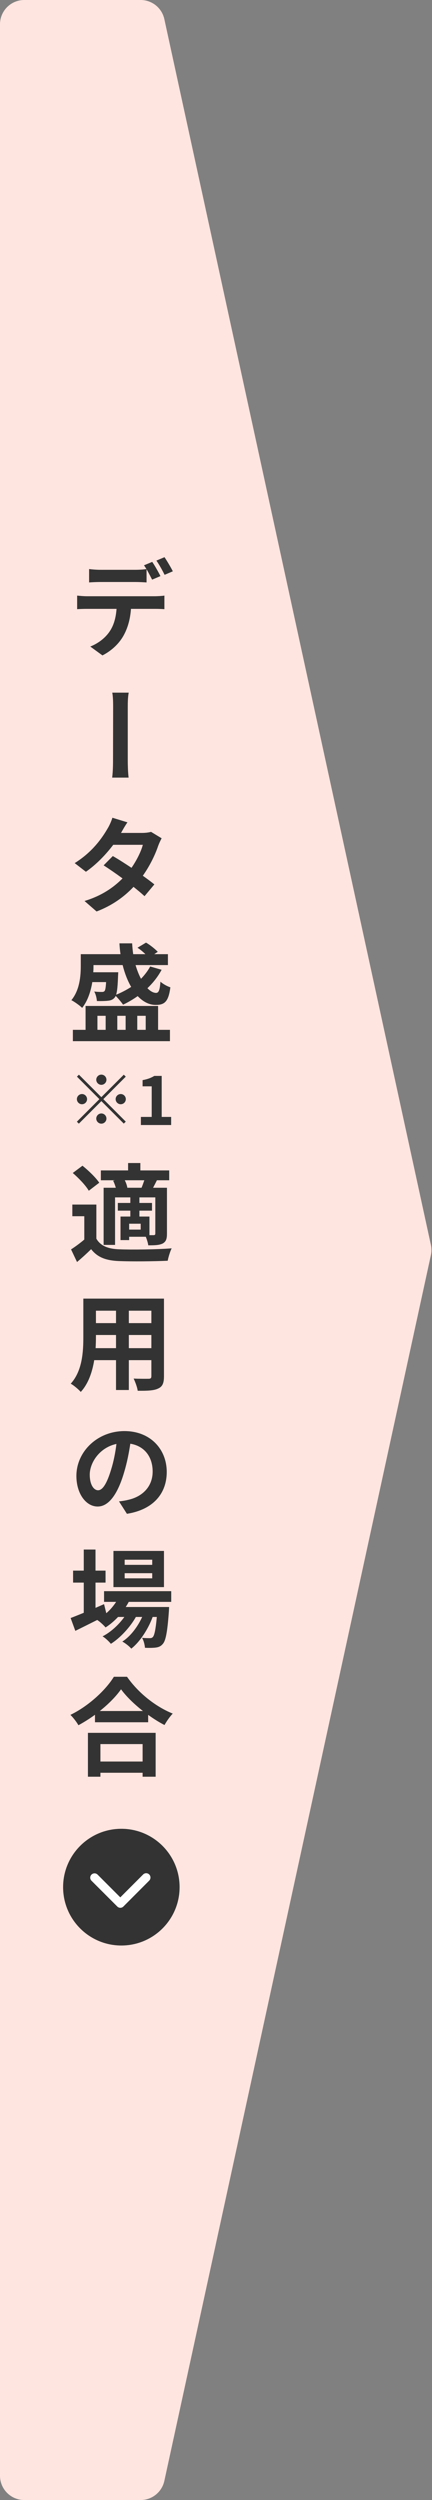 <svg width="89" height="514" viewBox="0 0 89 514" fill="none" xmlns="http://www.w3.org/2000/svg">
<rect x="0" y="0" width="89" height="514" fill="#808080" stroke="none"/>
<path d="M0 5C0 2.239 2.239 0 5 0H28.972C31.323 0 33.357 1.638 33.858 3.935L88.768 255.935C88.921 256.637 88.921 257.363 88.768 258.065L33.858 510.065C33.357 512.362 31.323 514 28.972 514H5C2.239 514 0 511.761 0 509V5Z" fill="#FFE5E0"/>
<g clip-path="url(#clip0_21_856)">
<path d="M17.939 122.585H31.933C32.373 122.585 33.297 122.541 33.869 122.453V125.247C33.319 125.203 32.527 125.181 31.933 125.181H26.982C26.828 127.404 26.278 129.164 25.486 130.616C24.561 132.31 23 133.784 21.107 134.753L18.599 132.927C20.117 132.332 21.591 131.276 22.559 129.868C23.461 128.57 23.879 126.964 24.011 125.181H17.939C17.3 125.181 16.486 125.203 15.892 125.247V122.453C16.53 122.519 17.256 122.585 17.939 122.585ZM33.055 118.448L31.338 119.175C31.03 118.58 30.612 117.744 30.194 117.04V119.746C29.468 119.702 28.632 119.658 27.906 119.658H20.645C19.919 119.658 18.995 119.702 18.356 119.746V116.996C19.039 117.084 19.919 117.15 20.645 117.15H27.906C28.632 117.15 29.468 117.106 30.172 116.996C29.996 116.71 29.82 116.446 29.666 116.226L31.36 115.522C31.911 116.314 32.659 117.656 33.055 118.448ZM35.607 117.458L33.913 118.184C33.473 117.304 32.791 116.05 32.219 115.258L33.891 114.554C34.441 115.368 35.233 116.71 35.607 117.458Z" fill="#333333"/>
<path d="M23.307 145.42C23.307 144.672 23.307 143.373 23.131 142.406H26.52C26.322 143.373 26.322 144.65 26.322 145.42V156.025C26.322 156.663 26.322 158.511 26.498 159.876H23.109C23.285 158.511 23.285 156.884 23.285 156.025C23.285 154.551 23.307 147.29 23.307 145.42Z" fill="#333333"/>
<path d="M24.936 171.248H29.27C29.93 171.248 30.656 171.16 31.119 171.028L33.297 172.348C33.077 172.766 32.791 173.361 32.593 173.888C32.02 175.605 30.942 177.915 29.424 180.05C30.348 180.709 31.185 181.325 31.801 181.832L29.776 184.252C29.182 183.702 28.39 183.042 27.51 182.338C25.64 184.318 23.197 186.144 19.897 187.399L17.411 185.242C21.107 184.12 23.483 182.36 25.244 180.599C23.857 179.587 22.449 178.619 21.349 177.915L23.241 176.001C24.363 176.639 25.727 177.519 27.092 178.421C28.17 176.859 29.094 175.01 29.424 173.691H23.33C21.833 175.671 19.853 177.739 17.697 179.235L15.386 177.453C19.127 175.121 21.085 172.194 22.163 170.346C22.493 169.818 22.955 168.828 23.153 168.124L26.256 169.07C25.727 169.818 25.2 170.786 24.936 171.248Z" fill="#333333"/>
<path d="M19.017 201.917C18.709 203.787 18.093 205.746 16.926 207.22C16.464 206.758 15.298 205.922 14.704 205.635C16.442 203.523 16.64 200.619 16.64 198.573V196.174H24.826C24.715 195.448 24.649 194.722 24.605 193.952H27.224C27.268 194.722 27.334 195.448 27.444 196.174H29.952C29.468 195.69 28.852 195.184 28.324 194.854L30.084 193.798C30.964 194.304 31.955 195.118 32.505 195.69L31.779 196.174H34.595V198.419H27.928C28.236 199.453 28.61 200.421 29.05 201.235C29.798 200.465 30.459 199.607 30.942 198.705L33.297 199.387C32.527 200.817 31.537 202.071 30.371 203.171C30.964 203.787 31.581 204.139 32.175 204.139C32.725 204.117 32.923 203.501 33.055 201.829C33.583 202.313 34.441 202.775 35.101 202.995C34.705 205.944 33.913 206.626 32.042 206.604C30.678 206.604 29.446 205.922 28.368 204.8C27.422 205.46 26.388 206.076 25.354 206.56C25.045 206.098 24.341 205.261 23.835 204.756C23.77 204.887 23.704 205.02 23.615 205.108C23.263 205.526 22.801 205.701 22.251 205.746C21.745 205.812 20.887 205.834 19.963 205.812C19.919 205.196 19.721 204.382 19.413 203.853C20.095 203.942 20.689 203.942 20.997 203.942C21.217 203.942 21.393 203.919 21.547 203.743C21.701 203.545 21.789 203.039 21.855 201.917H19.017ZM32.571 211.731H35.013V214.063H15.012V211.731H17.63V206.824H32.571V211.731ZM19.259 198.419V198.594C19.259 199.013 19.259 199.431 19.215 199.893H24.363C24.363 199.893 24.341 200.399 24.319 200.685C24.253 202.643 24.144 203.809 23.923 204.513C25.023 204.073 26.058 203.523 27.026 202.907C26.278 201.631 25.684 200.091 25.266 198.419H19.259ZM20.073 211.731H21.767V208.848H20.073V211.731ZM24.166 208.848V211.731H25.882V208.848H24.166ZM28.28 208.848V211.731H30.018V208.848H28.28Z" fill="#333333"/>
<path d="M19.853 254.673C20.711 256.147 22.251 256.763 24.496 256.851C27.136 256.961 32.329 256.895 35.365 256.653C35.057 257.269 34.683 258.479 34.551 259.205C31.823 259.337 27.158 259.382 24.474 259.271C21.855 259.161 20.095 258.523 18.775 256.829C17.895 257.687 16.993 258.523 15.87 259.469L14.638 256.873C15.496 256.323 16.486 255.597 17.367 254.849V250.052H14.902V247.654H19.853V254.673ZM18.291 244.815C17.674 243.737 16.222 242.219 14.99 241.163L16.993 239.667C18.225 240.656 19.743 242.109 20.447 243.165L18.291 244.815ZM23.681 242.659H20.777V240.635H26.388V239.116H28.918V240.635H34.859V242.659H32.329C32.042 243.231 31.779 243.737 31.537 244.199H34.397V253.638C34.397 254.695 34.221 255.267 33.517 255.663C32.791 256.015 31.867 256.037 30.546 256.037C30.48 255.531 30.26 254.827 30.041 254.277H26.608V254.959H24.826V250.118H26.85V248.908H24.275V247.323H26.85V246.179H23.704V255.949H21.349V244.199H23.857C23.726 243.715 23.527 243.187 23.307 242.747L23.681 242.659ZM29.16 244.199C29.358 243.737 29.556 243.165 29.732 242.659H25.706C25.97 243.165 26.168 243.737 26.234 244.199H29.16ZM28.984 251.592H26.608V252.802H28.984V251.592ZM31.998 246.179H28.72V247.323H31.316V248.908H28.72V250.118H30.789V253.947H31.669C31.911 253.925 31.998 253.859 31.998 253.594V246.179Z" fill="#333333"/>
<path d="M33.781 282.966C33.781 284.374 33.473 285.078 32.593 285.474C31.69 285.914 30.348 285.958 28.368 285.936C28.28 285.232 27.862 284.11 27.532 283.427C28.764 283.493 30.216 283.471 30.612 283.471C31.03 283.471 31.185 283.34 31.185 282.944V279.643H26.542V285.782H23.901V279.643H19.413C19.017 282.041 18.225 284.462 16.64 286.178C16.222 285.694 15.166 284.792 14.572 284.484C16.97 281.843 17.169 277.927 17.169 274.846V266.991H33.781V282.966ZM23.901 277.178V274.472H19.765V274.868C19.765 275.573 19.743 276.365 19.699 277.178H23.901ZM19.765 269.477V272.03H23.901V269.477H19.765ZM31.185 269.477H26.542V272.03H31.185V269.477ZM31.185 277.178V274.472H26.542V277.178H31.185Z" fill="#333333"/>
<path d="M26.146 311.235L24.518 308.683C25.331 308.594 25.948 308.485 26.542 308.331C29.27 307.693 31.449 305.712 31.449 302.544C31.449 299.552 29.798 297.307 26.85 296.823C26.564 298.671 26.19 300.652 25.574 302.698C24.297 307.054 22.471 309.739 20.117 309.739C17.719 309.739 15.738 307.098 15.738 303.446C15.738 298.473 20.051 294.227 25.64 294.227C30.964 294.227 34.353 297.945 34.353 302.632C34.353 307.054 31.581 310.377 26.146 311.235ZM20.205 306.394C21.129 306.394 22.009 305.052 22.889 302.148C23.395 300.542 23.77 298.671 23.989 296.867C20.425 297.637 18.489 300.805 18.489 303.182C18.489 305.338 19.369 306.394 20.205 306.394Z" fill="#333333"/>
<path d="M26.52 329.341C26.344 329.693 26.123 330.045 25.904 330.397H34.837C34.837 330.397 34.815 330.991 34.793 331.299C34.485 335.59 34.133 337.35 33.539 337.988C33.121 338.494 32.637 338.67 32.086 338.736C31.581 338.802 30.745 338.824 29.864 338.78C29.82 338.164 29.6 337.284 29.27 336.734C29.974 336.8 30.546 336.8 30.832 336.8C31.141 336.8 31.316 336.756 31.493 336.558C31.801 336.228 32.065 335.106 32.307 332.443H31.449C30.546 334.907 28.83 337.57 27.048 338.956C26.608 338.45 25.86 337.856 25.2 337.504C26.872 336.448 28.346 334.49 29.292 332.443H27.994C26.806 334.555 24.76 336.756 22.845 337.966C22.427 337.46 21.745 336.8 21.129 336.426C22.757 335.612 24.452 334.072 25.618 332.443H24.319C23.505 333.302 22.648 334.028 21.745 334.599C21.415 334.181 20.579 333.411 20.029 333.059C18.445 333.851 16.86 334.643 15.518 335.303L14.55 332.663C15.298 332.377 16.222 332.003 17.256 331.585V325.38H15.056V322.916H17.256V318.581H19.677V322.916H21.745V325.38H19.677V330.573L21.437 329.803L21.899 331.673C22.691 330.991 23.373 330.199 23.923 329.341H21.437V327.14H35.277V329.341H26.52ZM33.781 326.304H23.373V318.867H33.781V326.304ZM31.36 320.672H25.684V321.728H31.36V320.672ZM31.36 323.444H25.684V324.5H31.36V323.444Z" fill="#333333"/>
<path d="M26.168 344.739C28.522 348.106 32.086 350.9 35.585 352.308C34.947 352.99 34.353 353.848 33.891 354.662C32.769 354.091 31.625 353.365 30.524 352.572V354.091H19.567V352.55C18.489 353.343 17.322 354.069 16.156 354.706C15.804 354.069 15.078 353.122 14.506 352.572C18.291 350.746 21.811 347.424 23.461 344.739H26.168ZM18.115 356.269H32.065V365.29H29.38V364.476H20.689V365.29H18.115V356.269ZM29.446 351.78C27.62 350.35 25.992 348.766 24.936 347.313C23.901 348.788 22.361 350.35 20.557 351.78H29.446ZM20.689 358.579V362.166H29.38V358.579H20.689Z" fill="#333333"/>
<path d="M25.503 220.952L25.91 221.358L21.287 225.981L25.91 230.603L25.503 231.01L20.881 226.387L16.244 231.023L15.838 230.617L20.475 225.981L15.852 221.358L16.258 220.952L20.881 225.574L25.503 220.952ZM16.889 227.031C16.314 227.031 15.838 226.555 15.838 225.981C15.838 225.406 16.314 224.93 16.889 224.93C17.463 224.93 17.939 225.406 17.939 225.981C17.939 226.555 17.463 227.031 16.889 227.031ZM19.83 221.989C19.83 221.414 20.307 220.938 20.881 220.938C21.455 220.938 21.931 221.414 21.931 221.989C21.931 222.563 21.455 223.039 20.881 223.039C20.307 223.039 19.83 222.563 19.83 221.989ZM21.931 229.973C21.931 230.547 21.455 231.023 20.881 231.023C20.307 231.023 19.83 230.547 19.83 229.973C19.83 229.398 20.307 228.922 20.881 228.922C21.455 228.922 21.931 229.398 21.931 229.973ZM24.873 224.93C25.447 224.93 25.923 225.406 25.923 225.981C25.923 226.555 25.447 227.031 24.873 227.031C24.299 227.031 23.822 226.555 23.822 225.981C23.822 225.406 24.299 224.93 24.873 224.93Z" fill="#333333"/>
<path d="M29.025 229.636H31.253V223.347H29.376V222.073C30.412 221.876 31.127 221.61 31.785 221.204H33.312V229.636H35.259V231.303H29.025V229.636Z" fill="#333333"/>
</g>
<g clip-path="url(#clip1_21_856)">
<path d="M13 387.993C13 394.621 18.373 399.993 25 399.993C31.627 399.993 37 394.621 37 387.993C37 381.366 31.627 375.993 25 375.993C18.373 375.993 13 381.366 13 387.993Z" fill="#333333"/>
<path d="M24.784 390.093L29.488 385.388C29.57 385.305 29.668 385.239 29.776 385.195C29.884 385.15 29.999 385.127 30.116 385.127C30.232 385.127 30.348 385.15 30.456 385.195C30.563 385.239 30.661 385.305 30.744 385.388C30.908 385.556 31 385.782 31 386.017C31 386.252 30.908 386.478 30.744 386.646L25.416 391.979C25.254 392.14 25.036 392.233 24.808 392.238C24.579 392.242 24.358 392.159 24.19 392.004L18.825 386.649C18.668 386.481 18.583 386.258 18.587 386.028C18.591 385.798 18.684 385.579 18.847 385.416C19.009 385.253 19.228 385.16 19.458 385.155C19.688 385.15 19.911 385.235 20.08 385.391L24.784 390.093Z" fill="white"/>
</g>
<defs>
<clipPath id="clip0_21_856">
<rect width="22.246" height="251.987" fill="white" transform="translate(13.877 114.007)"/>
</clipPath>
<clipPath id="clip1_21_856">
<rect width="24" height="24" fill="white" transform="translate(13 375.993)"/>
</clipPath>
</defs>
</svg>
